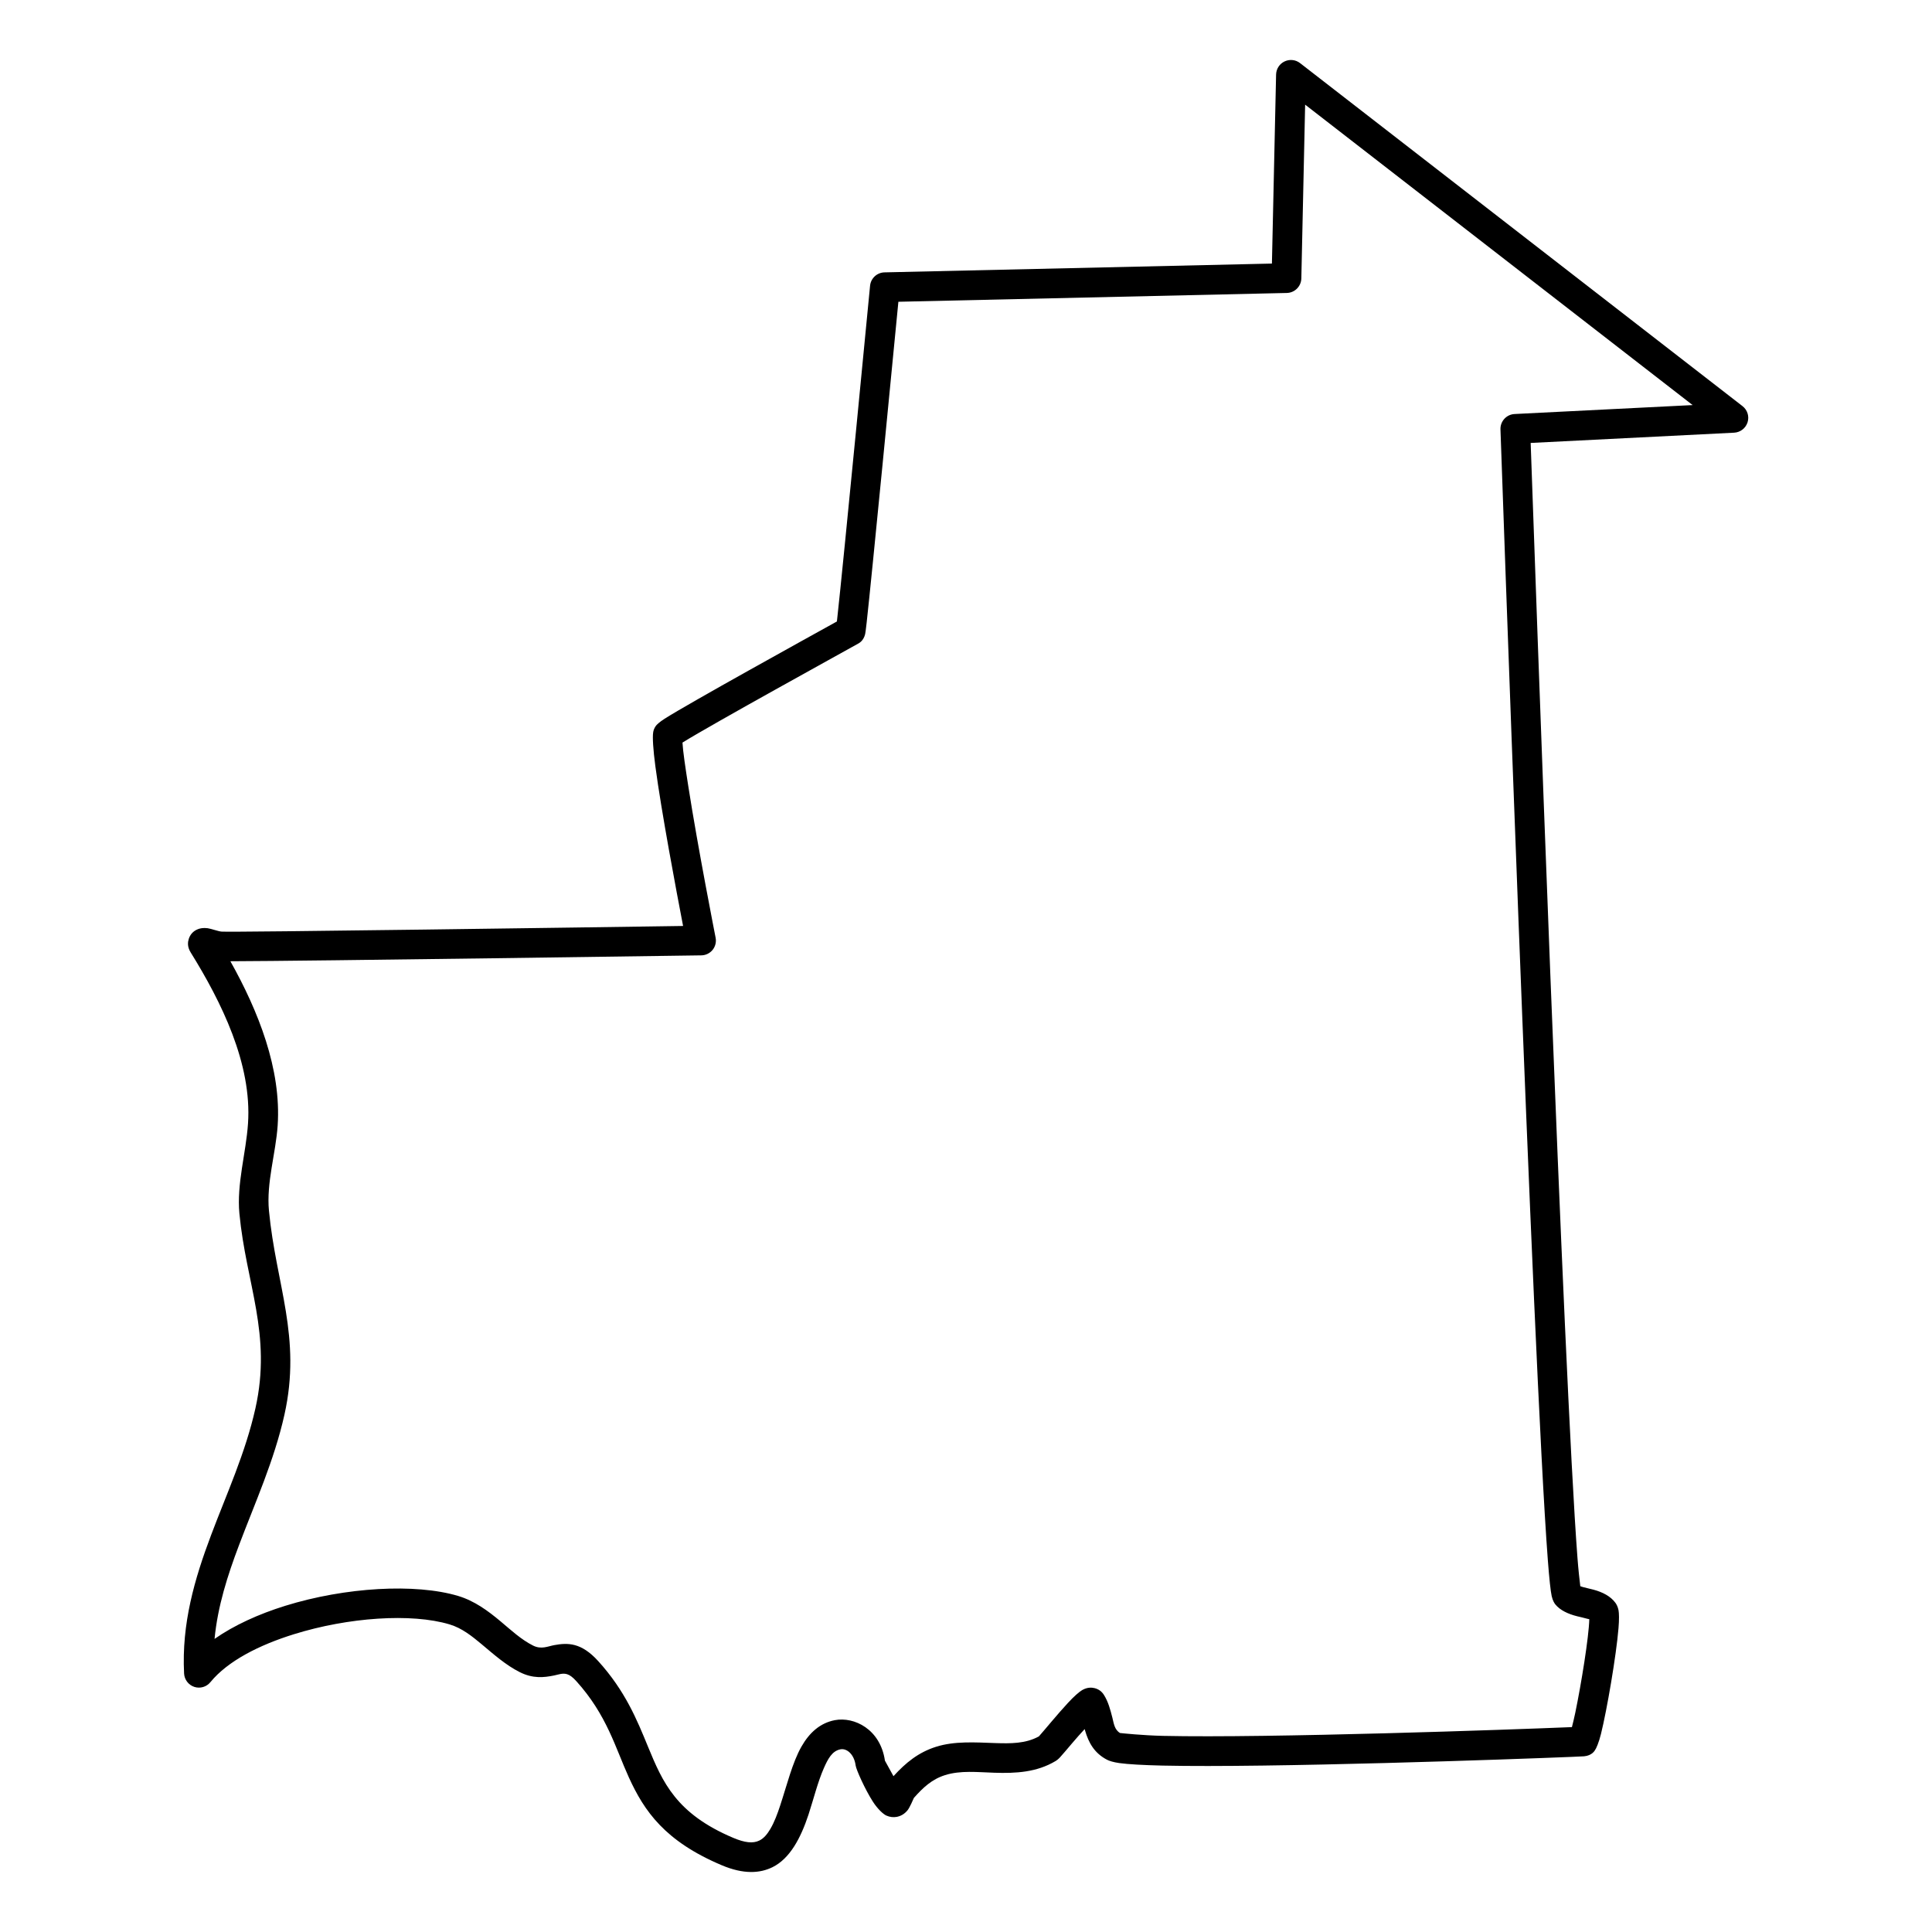 <?xml version="1.0" encoding="UTF-8"?>
<!-- Uploaded to: ICON Repo, www.iconrepo.com, Generator: ICON Repo Mixer Tools -->
<svg fill="#000000" width="800px" height="800px" version="1.1" viewBox="144 144 512 512" xmlns="http://www.w3.org/2000/svg">
 <path d="m365.78 308.7c-8.418 4.668-39.031 21.57-45.645 25.77-1.406 0.891-2.144 1.641-2.316 1.879-0.508 0.695-0.668 1.332-0.73 1.793-0.195 1.289 0.008 4.551 0.59 8.934 1.566 11.844 5.551 32.996 7.344 42.316-22.668 0.332-119.74 1.727-122.33 1.492-0.902-0.086-2.688-0.754-3.652-0.895-1.148-0.16-2.051 0.035-2.586 0.25-1.32 0.523-2.062 1.449-2.43 2.574-0.246 0.797-0.461 2.051 0.516 3.609 8.109 13.078 16.258 29.461 15.184 45.312-0.527 7.836-3.027 15.996-2.285 23.855 1.793 18.75 8.641 31.945 4.25 51.625-2.641 11.824-7.613 22.613-11.746 33.586-4.383 11.629-7.84 23.449-7.16 36.699 0.086 1.621 1.156 3.031 2.703 3.543 1.547 0.508 3.242 0.012 4.273-1.254 4.598-5.617 12.906-9.836 22.172-12.715 14.336-4.453 31.074-5.637 41.223-2.586 3.262 0.977 5.894 3.094 8.48 5.25 3.234 2.707 6.398 5.531 10.082 7.387 3.523 1.773 6.422 1.449 9.18 0.883 1.152-0.238 2.223-0.699 3.426-0.312 0.742 0.234 1.473 0.816 2.363 1.781 8.172 9.02 10.406 17.762 13.98 25.586 4.07 8.914 9.535 16.879 24.586 23.238 5.82 2.469 10.148 2.156 13.465 0.523 4.586-2.266 7.465-7.644 9.535-13.914 1.363-4.168 2.469-8.695 4.082-12.348 1.074-2.426 2.168-4.543 4.391-4.973 1.738-0.32 3.641 1.355 4.027 4.273 0.141 1.098 2.469 6.316 4.551 9.566 1.32 2.051 2.793 3.352 3.566 3.707 0.988 0.438 1.898 0.504 2.727 0.363 1.062-0.191 2.082-0.73 2.922-1.77 0.559-0.688 1.512-2.902 1.664-3.254 2.414-2.727 4.766-4.949 8.266-6.047 4.094-1.297 8.602-0.773 13.066-0.633 5.684 0.195 11.266-0.117 16.246-3.113 0.184-0.109 0.602-0.387 1.129-0.945 0.578-0.613 1.848-2.137 3.352-3.898 0.922-1.094 2.102-2.414 3.207-3.617 0.035 0.129 0.066 0.258 0.109 0.398 0.914 3.144 2.406 5.957 5.82 7.731 0.566 0.301 1.652 0.652 3.231 0.879 2.332 0.324 6.305 0.547 11.434 0.668 28.199 0.633 92.879-1.668 108.29-2.301 2.019-0.086 3.234-0.148 3.461-0.16 2.094-0.184 2.801-1.492 2.875-1.598 0.355-0.473 1.02-1.988 1.602-4.309 1.578-6.332 4.059-20.84 4.648-28.043 0.191-2.277 0.16-3.984 0-4.801-0.184-0.902-0.527-1.523-0.816-1.922-1.277-1.75-3.414-2.848-5.871-3.5-0.902-0.238-1.859-0.43-2.738-0.676-0.207-0.055-0.473-0.141-0.699-0.227-0.184-1.461-0.516-4.434-0.75-7.527-3.684-48.371-11.297-263.85-12.402-295.45l53.922-2.719c1.641-0.086 3.059-1.18 3.555-2.746 0.504-1.57-0.035-3.285-1.344-4.297l-117.25-90.902c-1.172-0.91-2.762-1.082-4.102-0.438-1.344 0.633-2.211 1.977-2.246 3.469l-1.105 50.098-102.66 2.332c-2 0.043-3.641 1.566-3.836 3.555 0 0-7.074 73.559-8.727 88.41zm199.4 264.41c-0.129 4.801-2.125 17.117-3.727 24.848-0.277 1.34-0.613 2.695-0.879 3.746l-0.57 0.02c-15.332 0.637-79.715 2.922-107.79 2.301-5.441-0.129-10.746-0.688-11.402-0.762-1.469-0.895-1.633-2.516-2.008-4.008-0.547-2.156-1.117-4.316-2.273-6.121-0.582-0.91-1.387-1.48-2.406-1.75-0.742-0.191-1.934-0.301-3.34 0.508-0.762 0.438-2.18 1.672-3.746 3.371-2.75 2.953-6.379 7.406-7.723 8.898-3.543 1.957-7.535 1.902-11.543 1.773-5.367-0.184-10.777-0.57-15.695 0.977-4.684 1.48-8.043 4.219-11.297 7.797l-2.266-4.113c-1.223-8.398-8.191-11.691-13.25-10.738-3.875 0.73-6.754 3.277-8.891 7.043-2.383 4.199-3.82 10.137-5.606 15.539-0.75 2.297-1.566 4.465-2.629 6.269-0.785 1.32-1.676 2.449-2.898 3.051-1.719 0.848-3.918 0.559-6.926-0.711-15.16-6.41-18.715-14.773-22.57-24.113-2.941-7.164-6.043-14.828-13.227-22.742-4.5-4.961-8.074-4.863-11.629-4.219-1.707 0.309-3.426 1.223-5.629 0.117-3.156-1.59-5.809-4.07-8.578-6.391-3.402-2.856-6.969-5.465-11.262-6.754-11.285-3.383-29.895-2.34-45.828 2.609-7.055 2.191-13.562 5.156-18.734 8.773 0.836-8.676 3.434-16.762 6.453-24.762 4.262-11.305 9.34-22.449 12.066-34.648 4.598-20.605-2.234-34.445-4.102-54.082-0.707-7.43 1.805-15.152 2.309-22.57 1.008-14.926-5.144-30.363-12.531-43.527 19.574-0.035 124.79-1.559 124.79-1.559 1.172-0.012 2.266-0.547 3.008-1.449 0.73-0.914 1.02-2.094 0.793-3.242 0 0-4.703-23.859-7.234-40.113-0.785-5.016-1.418-9.234-1.547-11.586 8.191-5.078 42.293-23.828 46.492-26.188 0.289-0.164 1.461-0.723 1.91-2.523 0.055-0.215 0.215-1.289 0.406-3.074 1.43-12.914 6.981-70.262 8.41-85.035l102.93-2.332c2.106-0.043 3.801-1.738 3.856-3.844l1.008-46.062 102.69 79.617-47.191 2.371c-2.144 0.109-3.809 1.922-3.734 4.07 0 0 8.566 247.36 12.551 299.63 0.375 4.93 0.73 8.215 1.02 9.547 0.27 1.223 0.73 1.922 0.977 2.223 1.238 1.523 3.332 2.523 5.769 3.133 0.855 0.215 1.758 0.398 2.606 0.645 0.207 0.066 0.43 0.098 0.625 0.141z" fill-rule="evenodd"/>
</svg>